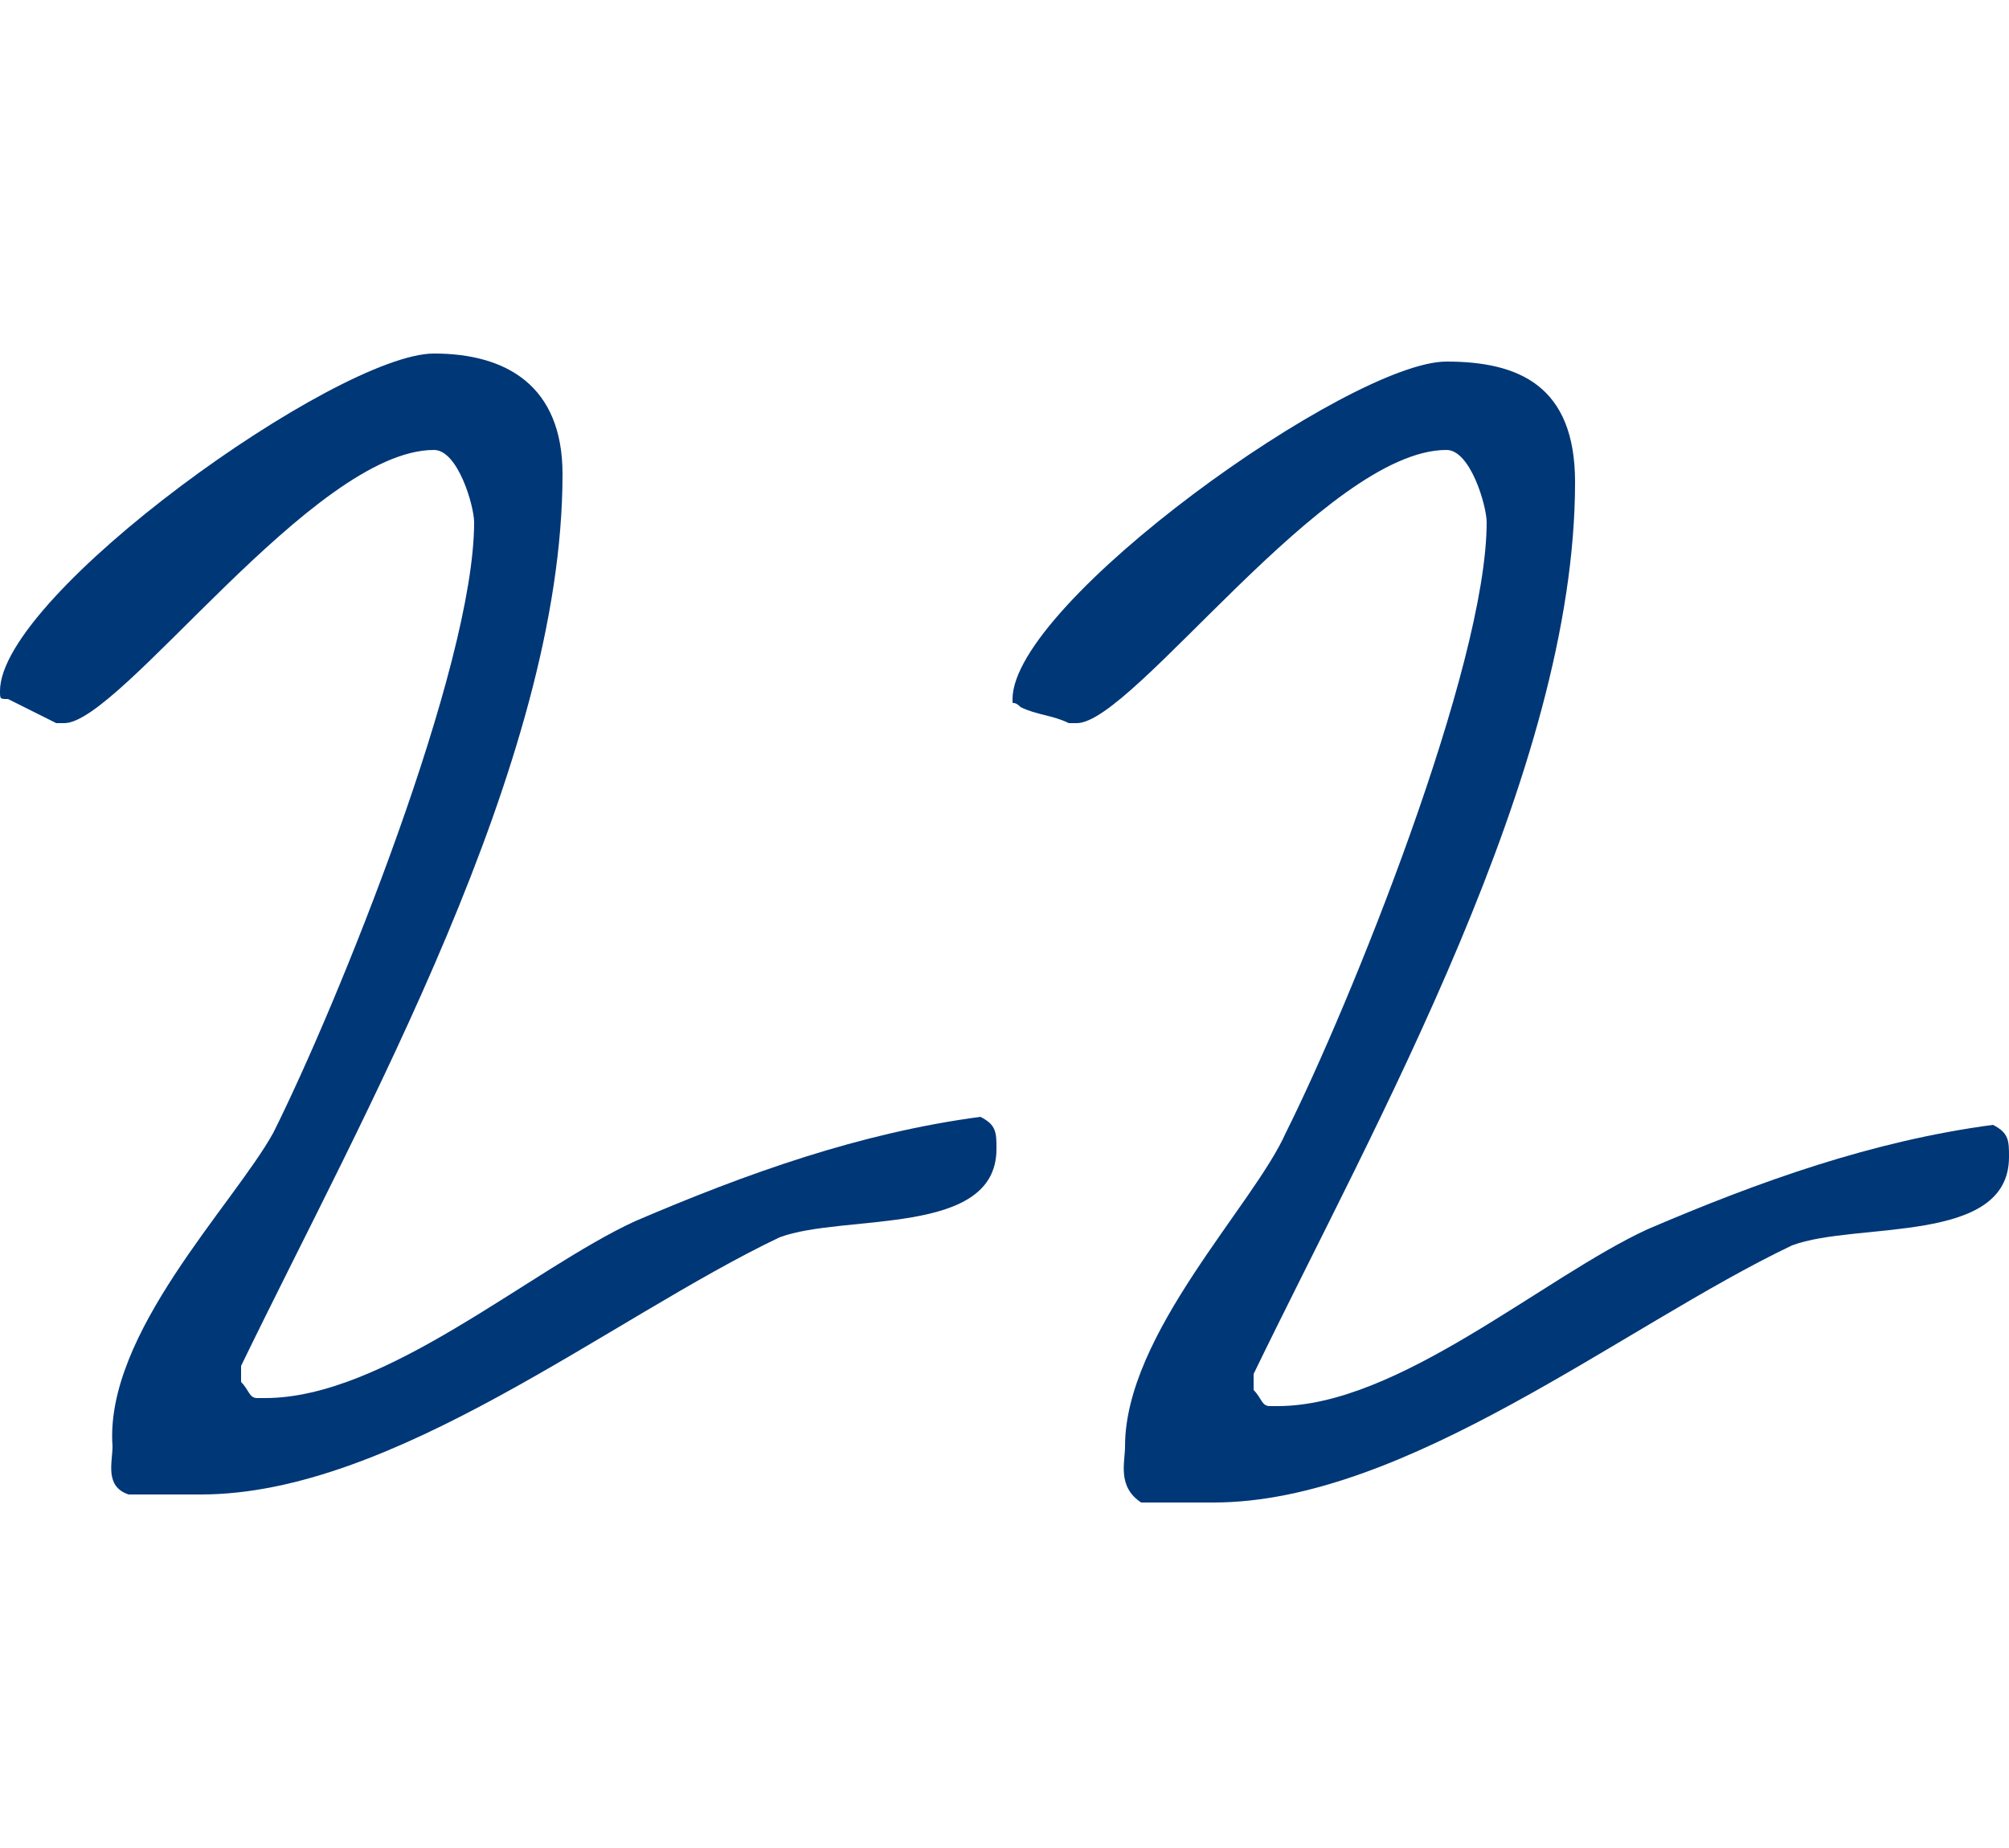 <svg enable-background="new 0 0 25 23" viewBox="0 0 25 23" xmlns="http://www.w3.org/2000/svg"><g fill="#003777"><path d="m3.4 14.1c.8-1.6 2.5-5.8 2.5-7.6 0-.2-.2-.9-.5-.9-1.5 0-3.9 3.4-4.6 3.4h-.1c-.2-.1-.4-.2-.6-.3-.1 0-.1 0-.1-.1 0-1.2 4.2-4.2 5.4-4.2.9 0 1.6.4 1.6 1.5 0 3.6-2.5 8-4 11.1v.1.1c.1.1.1.2.2.2h.1c1.5 0 3.3-1.6 4.6-2.2 1.4-.6 2.8-1.1 4.3-1.3.2.1.2.2.2.4 0 1.1-1.9.8-2.7 1.1-2.1 1-4.8 3.2-7.2 3.2h-.2c-.2 0-.4 0-.5 0h-.2c-.3-.1-.2-.4-.2-.6-.1-1.4 1.5-3 2-3.9z"/><path d="m16 14.1c.8-1.6 2.5-5.8 2.5-7.6 0-.2-.2-.9-.5-.9-1.5 0-3.9 3.4-4.6 3.4h-.1c-.2-.1-.4-.1-.6-.2-.1-.1-.1 0-.1-.1 0-1.2 4.2-4.2 5.4-4.2.9 0 1.6.3 1.6 1.5 0 3.6-2.5 8-4 11.1v.1.1c.1.1.1.2.2.2h.1c1.5 0 3.3-1.6 4.6-2.2 1.4-.6 2.8-1.1 4.3-1.3.2.1.2.2.2.4 0 1.1-1.9.8-2.7 1.1-2.1 1-4.8 3.2-7.2 3.2h-.2c-.2 0-.4 0-.5 0h-.2c-.3-.2-.2-.5-.2-.7 0-1.4 1.6-3 2-3.9z"/></g></svg>